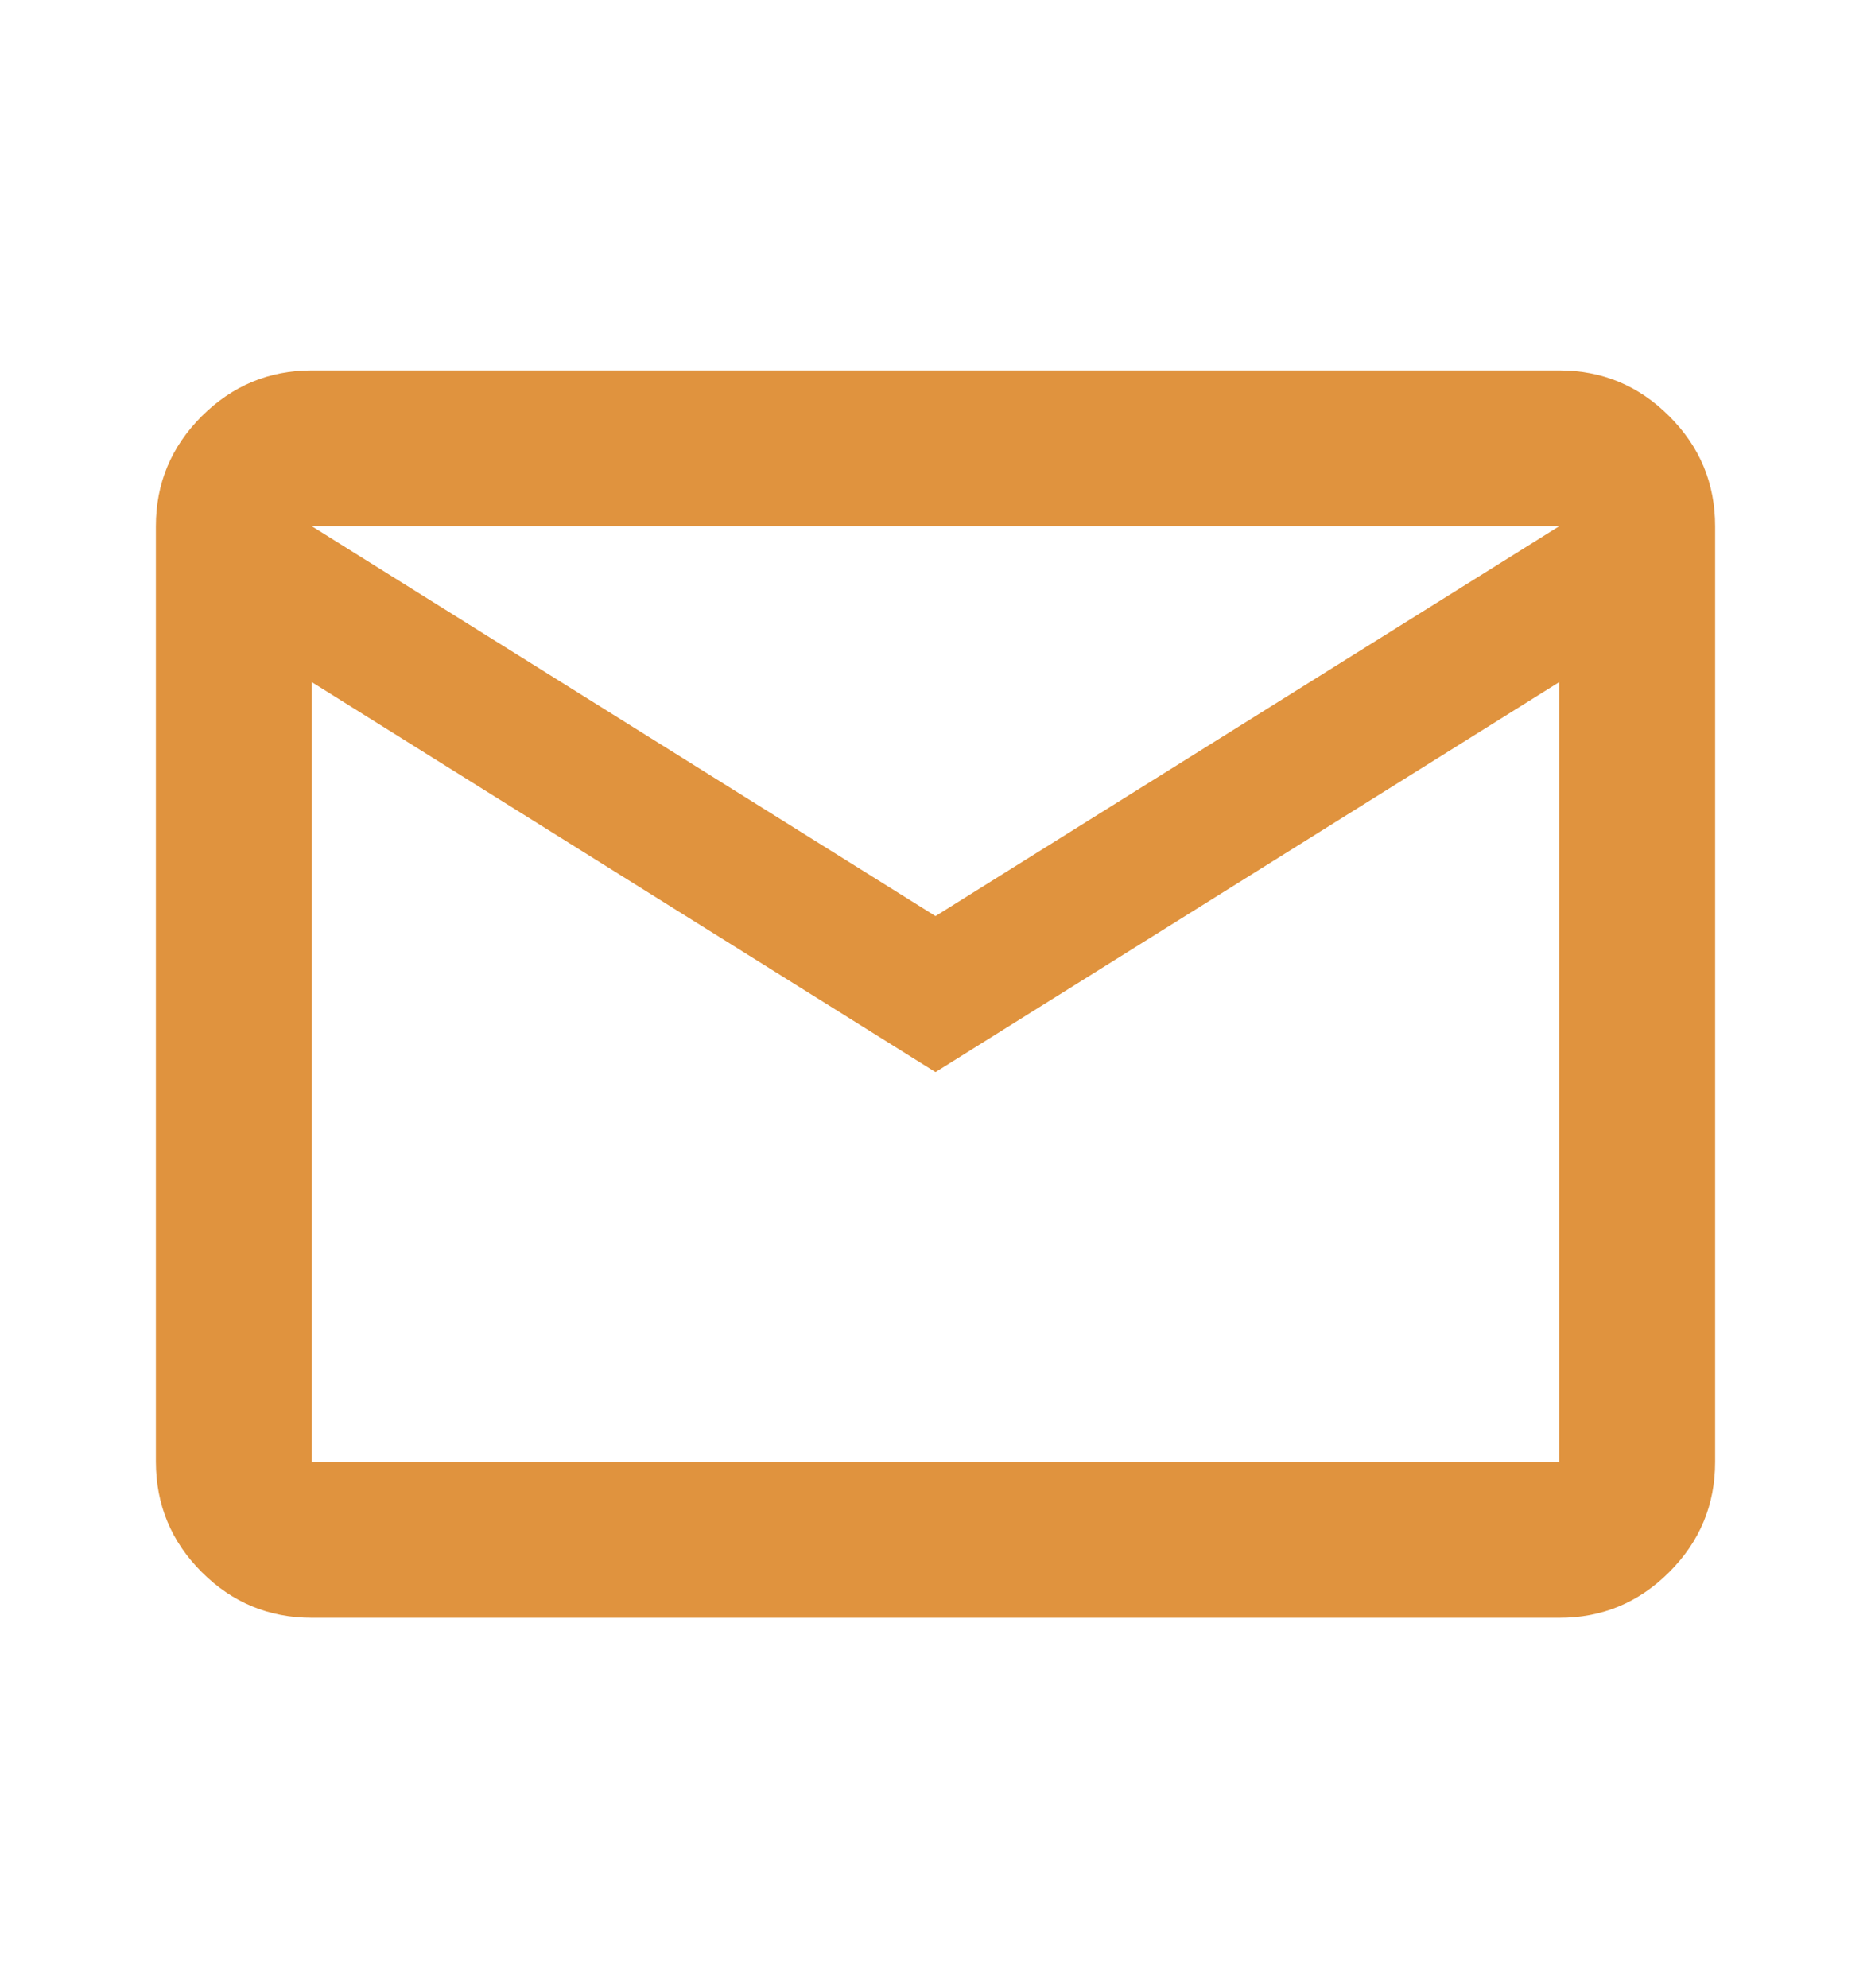 <?xml version="1.0" encoding="UTF-8"?> <svg xmlns="http://www.w3.org/2000/svg" width="16" height="17" viewBox="0 0 16 17" fill="none"><path d="M2.667 13.833C2.3 13.833 1.986 13.703 1.725 13.442C1.464 13.181 1.334 12.867 1.333 12.5V4.5C1.333 4.133 1.464 3.82 1.725 3.559C1.987 3.298 2.3 3.167 2.667 3.167H13.333C13.7 3.167 14.014 3.297 14.275 3.559C14.537 3.82 14.667 4.134 14.667 4.5V12.5C14.667 12.867 14.536 13.181 14.275 13.442C14.014 13.703 13.7 13.834 13.333 13.833H2.667ZM8 9.167L2.667 5.833V12.5H13.333V5.833L8 9.167ZM8 7.833L13.333 4.5H2.667L8 7.833ZM2.667 5.833V4.5V12.5V5.833Z" fill="#E0933E"></path></svg> 